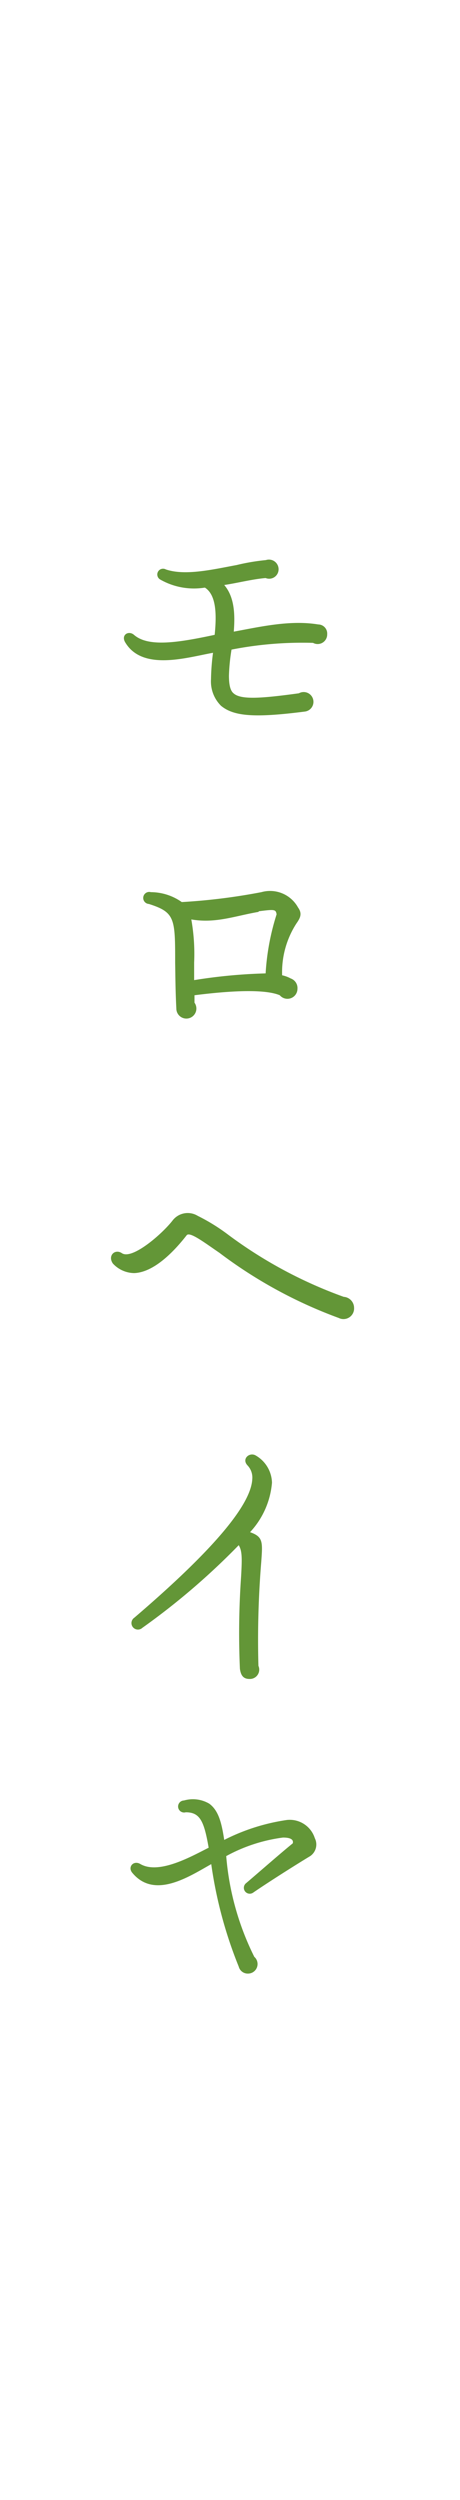 <svg xmlns="http://www.w3.org/2000/svg" width="39" height="211.71" viewBox="0 0 39 211.71"><defs><style>.a{fill:none;}.b{fill:#639637;}</style></defs><title>osusume_txt_mulukhiya</title><rect class="a" width="39" height="211.71"/><path class="b" d="M26.54,54.44a31.25,31.25,0,0,0-6.91.57,16.39,16.39,0,0,0-.22,2.2c0,.79.12,1.28.39,1.5.61.56,2.33.44,5.54,0a.83.83,0,1,1,.49,1.55c-4.22.54-6,.41-7.09-.49a2.9,2.9,0,0,1-.85-2.26,18.84,18.84,0,0,1,.17-2.23c-2.19.39-6,1.59-7.46-.91-.34-.61.3-1,.76-.61,1.23,1.08,3.83.64,6.84,0,.18-1.77.13-3.39-.83-4a5.77,5.77,0,0,1-3.78-.68.49.49,0,0,1,.47-.86c1.64.56,4,0,6-.37a17.8,17.8,0,0,1,2.48-.42.82.82,0,0,1,1.08.76.8.8,0,0,1-1.1.76c-1.16.1-2.36.42-3.51.59.86,1,.93,2.45.81,3.95,2.28-.42,4.78-1,7.16-.61a.77.77,0,0,1,.76.83A.81.81,0,0,1,26.54,54.44Z"/><path class="b" d="M25.12,78.22a7.6,7.6,0,0,0-1.2,4.37,2.71,2.71,0,0,1,.73.27.86.86,0,0,1,.57.88.85.85,0,0,1-1.5.54c-1.57-.66-5.47-.22-7.23,0,0,.22,0,.41,0,.63a.85.85,0,1,1-1.54.49c-.08-1.57-.08-2.79-.1-3.85,0-3.77,0-4.29-2.23-5a.51.51,0,1,1,.17-1,4.57,4.57,0,0,1,2.62.84,51.23,51.23,0,0,0,6.75-.84,2.71,2.71,0,0,1,3.11,1.3C25.66,77.39,25.44,77.76,25.12,78.22Zm-3.19-1c-2,.34-3.65,1-5.71.64a16.67,16.67,0,0,1,.24,3.65V83a45,45,0,0,1,6.06-.57,20.34,20.34,0,0,1,.93-5C23.38,77,23.28,77,21.93,77.17Z"/><path class="b" d="M28.72,111.61a39.08,39.08,0,0,1-10.12-5.52c-1.25-.85-2.5-1.81-2.77-1.49-1.13,1.45-2.8,3.14-4.44,3.21A2.5,2.5,0,0,1,9.57,107c-.46-.66.17-1.27.76-.88.86.59,3.39-1.6,4.29-2.75a1.62,1.62,0,0,1,2.14-.41,16.18,16.18,0,0,1,2.6,1.61,37.81,37.81,0,0,0,9.78,5.25.94.94,0,0,1,.88.93A.9.9,0,0,1,28.72,111.61Z"/><path class="b" d="M21.2,129.75c1.12.39,1.07.83.95,2.52a81,81,0,0,0-.24,8.8.79.79,0,0,1-.76,1.11c-.57,0-.74-.37-.81-.86a68.91,68.91,0,0,1,.1-7.8c.09-1.59.09-2.18-.2-2.67a59.46,59.46,0,0,1-8.17,7,.55.55,0,1,1-.68-.86c6.57-5.62,9.9-9.52,10-11.75a1.49,1.49,0,0,0-.41-1.15c-.52-.56.19-1.15.71-.83a2.74,2.74,0,0,1,1.37,2.3A7,7,0,0,1,21.2,129.75Z"/><path class="b" d="M26.3,157.18c-1.18.71-3.58,2.23-4.83,3.09a.5.5,0,1,1-.59-.81c1.3-1.11,2.94-2.55,3.94-3.36.13-.47-.56-.49-.83-.49a13.69,13.69,0,0,0-4.81,1.57,23.34,23.34,0,0,0,2.38,8.53.81.81,0,0,1-.54,1.42.79.79,0,0,1-.78-.59,36.64,36.64,0,0,1-2.33-8.68c-1.89,1.06-4.81,3-6.69.74-.42-.49.09-1.08.66-.76,1.59.95,4.39-.66,5.81-1.37-.39-2.26-.74-3-1.94-3a.51.51,0,1,1-.15-1,2.73,2.73,0,0,1,2.14.27c.78.57,1.05,1.6,1.27,3.07a17.11,17.11,0,0,1,5.32-1.69,2.23,2.23,0,0,1,2.36,1.54A1.19,1.19,0,0,1,26.3,157.18Z"/></svg>